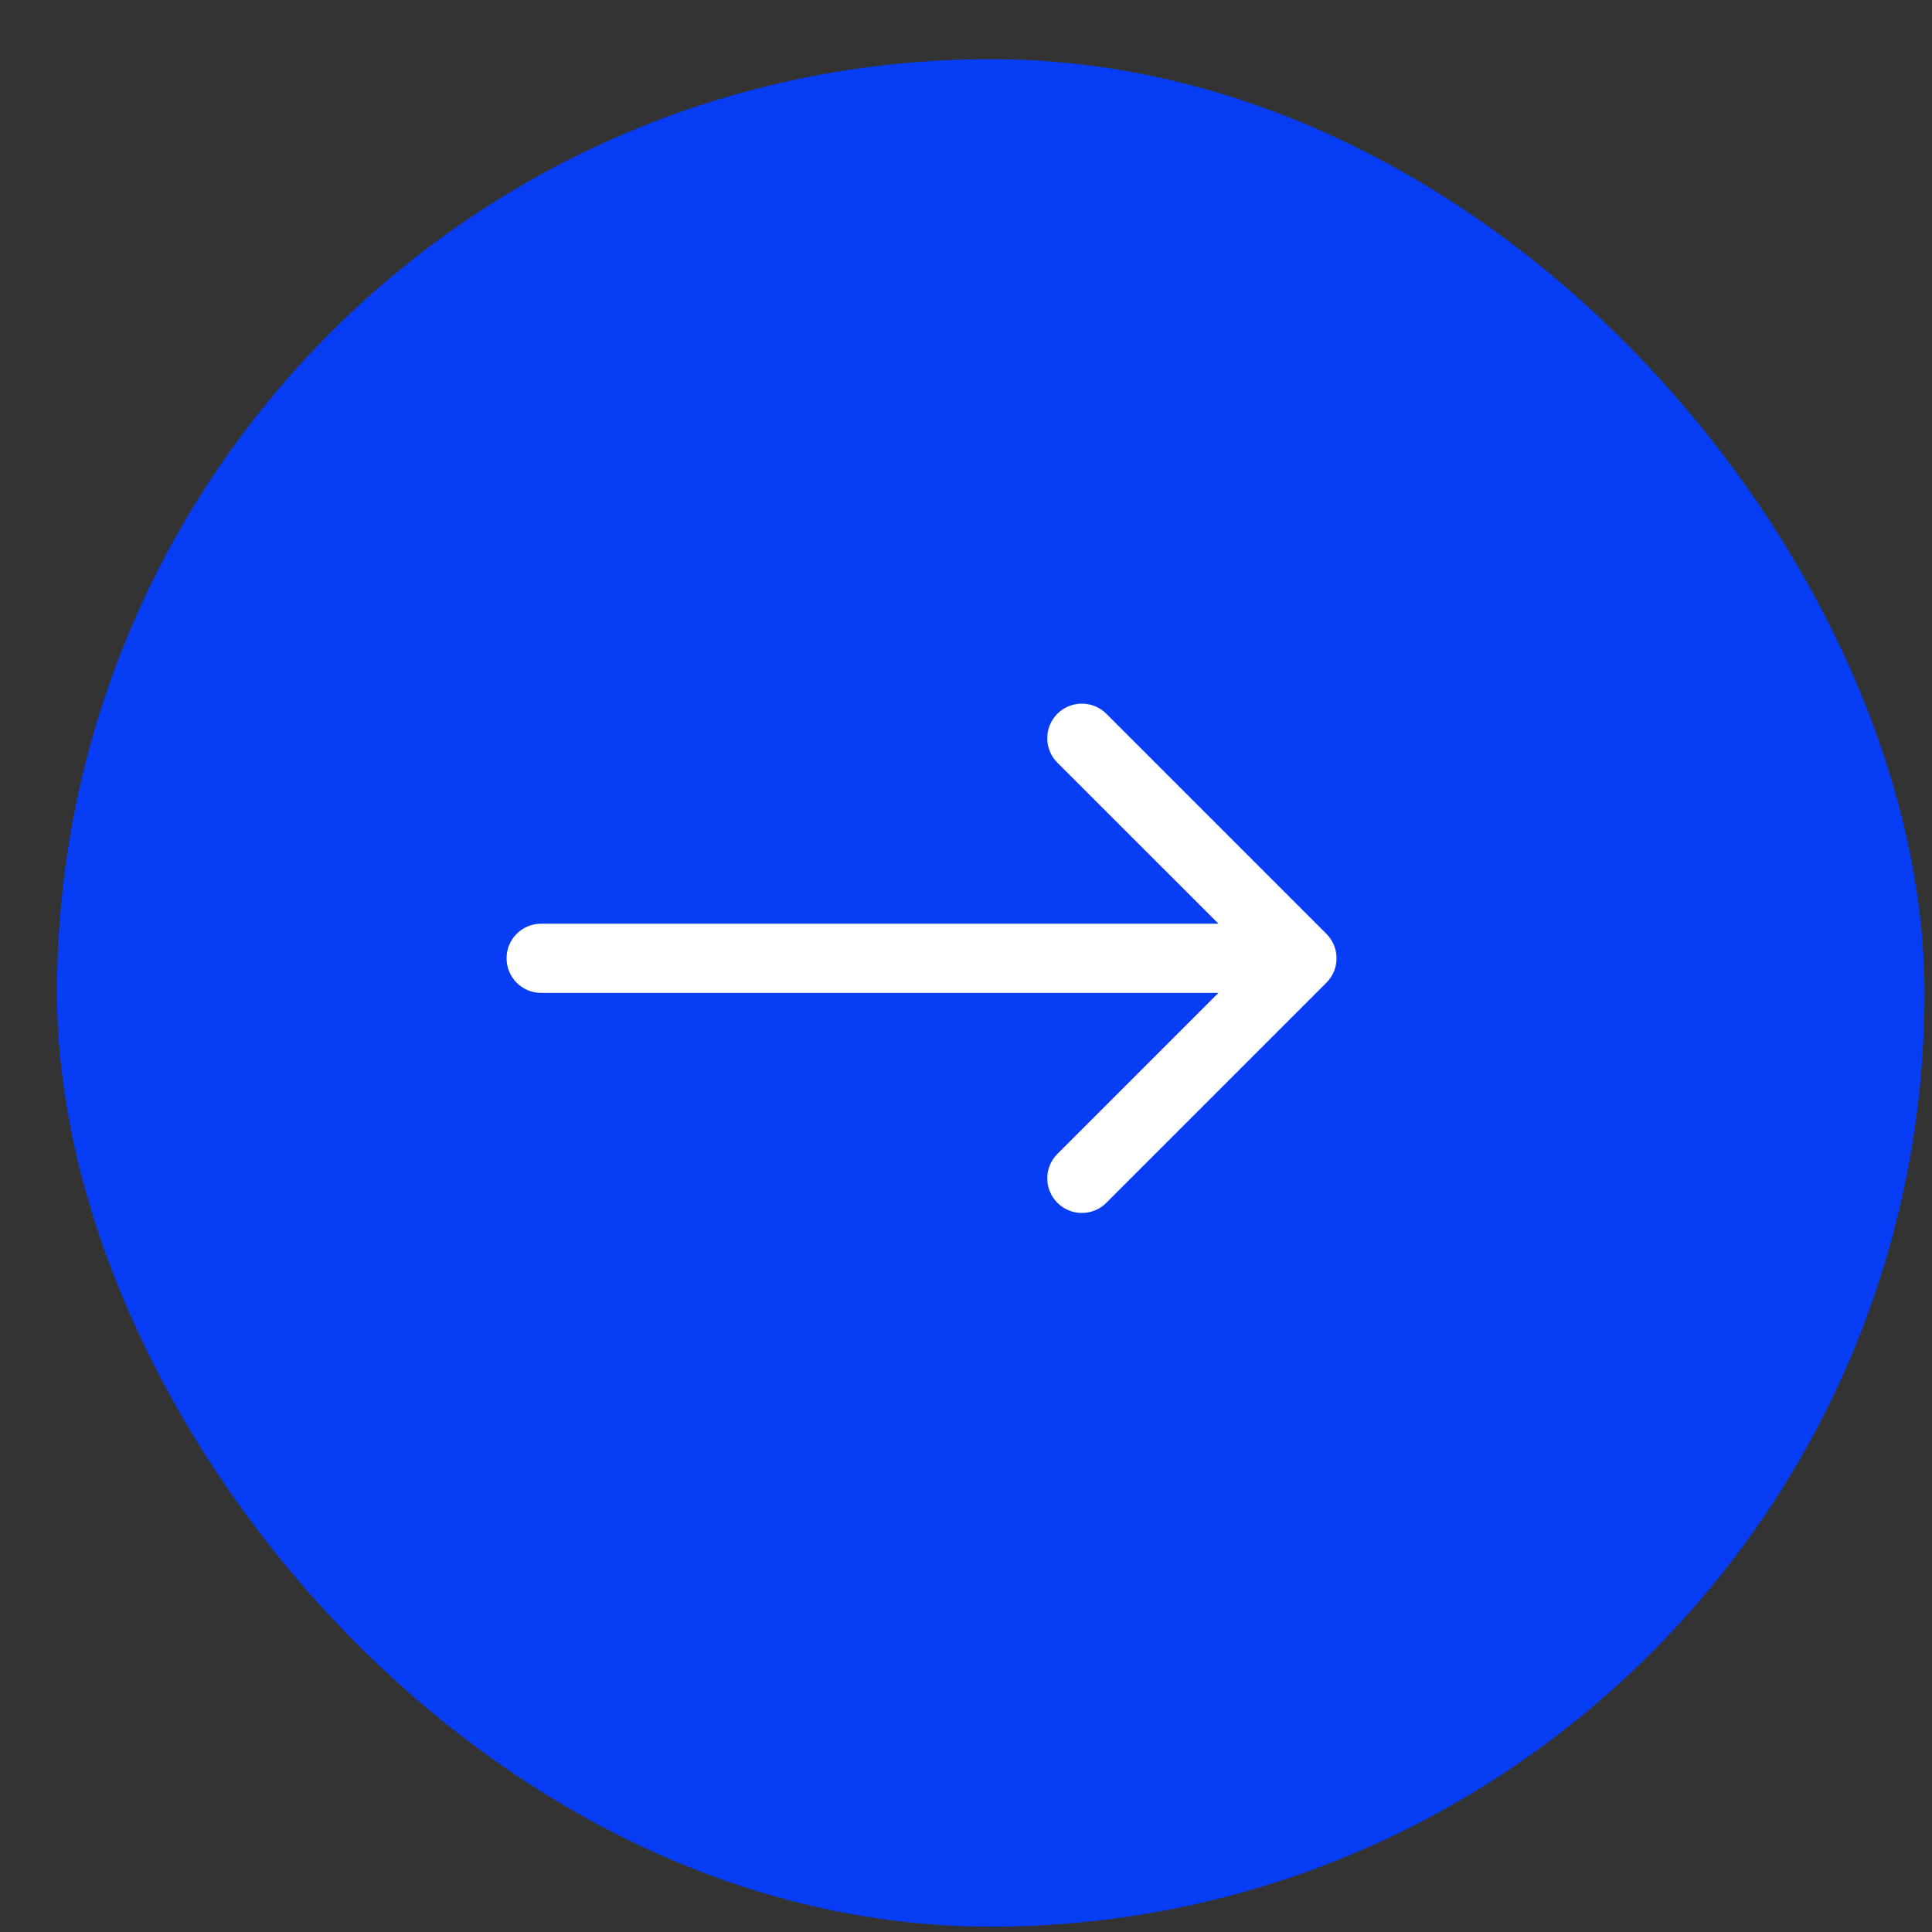 <?xml version="1.0" encoding="UTF-8"?> <svg xmlns="http://www.w3.org/2000/svg" width="26" height="26" viewBox="0 0 26 26" fill="none"><rect x="0" y="0" width="26" height="26" fill="#333333" stroke="none"/><rect x="0.767" y="0.796" width="25.132" height="25.132" rx="12.566" fill="#073DF4"></rect><path d="M7.282 12.431C7.025 12.431 6.817 12.639 6.817 12.896C6.817 13.153 7.025 13.362 7.282 13.362L7.282 12.431ZM17.85 13.225C18.032 13.044 18.032 12.749 17.85 12.567L14.888 9.605C14.707 9.424 14.412 9.424 14.23 9.605C14.048 9.787 14.048 10.082 14.23 10.264L16.863 12.896L14.23 15.529C14.048 15.711 14.048 16.005 14.23 16.187C14.412 16.369 14.707 16.369 14.888 16.187L17.85 13.225ZM7.282 12.896L7.282 13.362L17.521 13.362L17.521 12.896L17.521 12.431L7.282 12.431L7.282 12.896Z" fill="white"></path></svg> 
